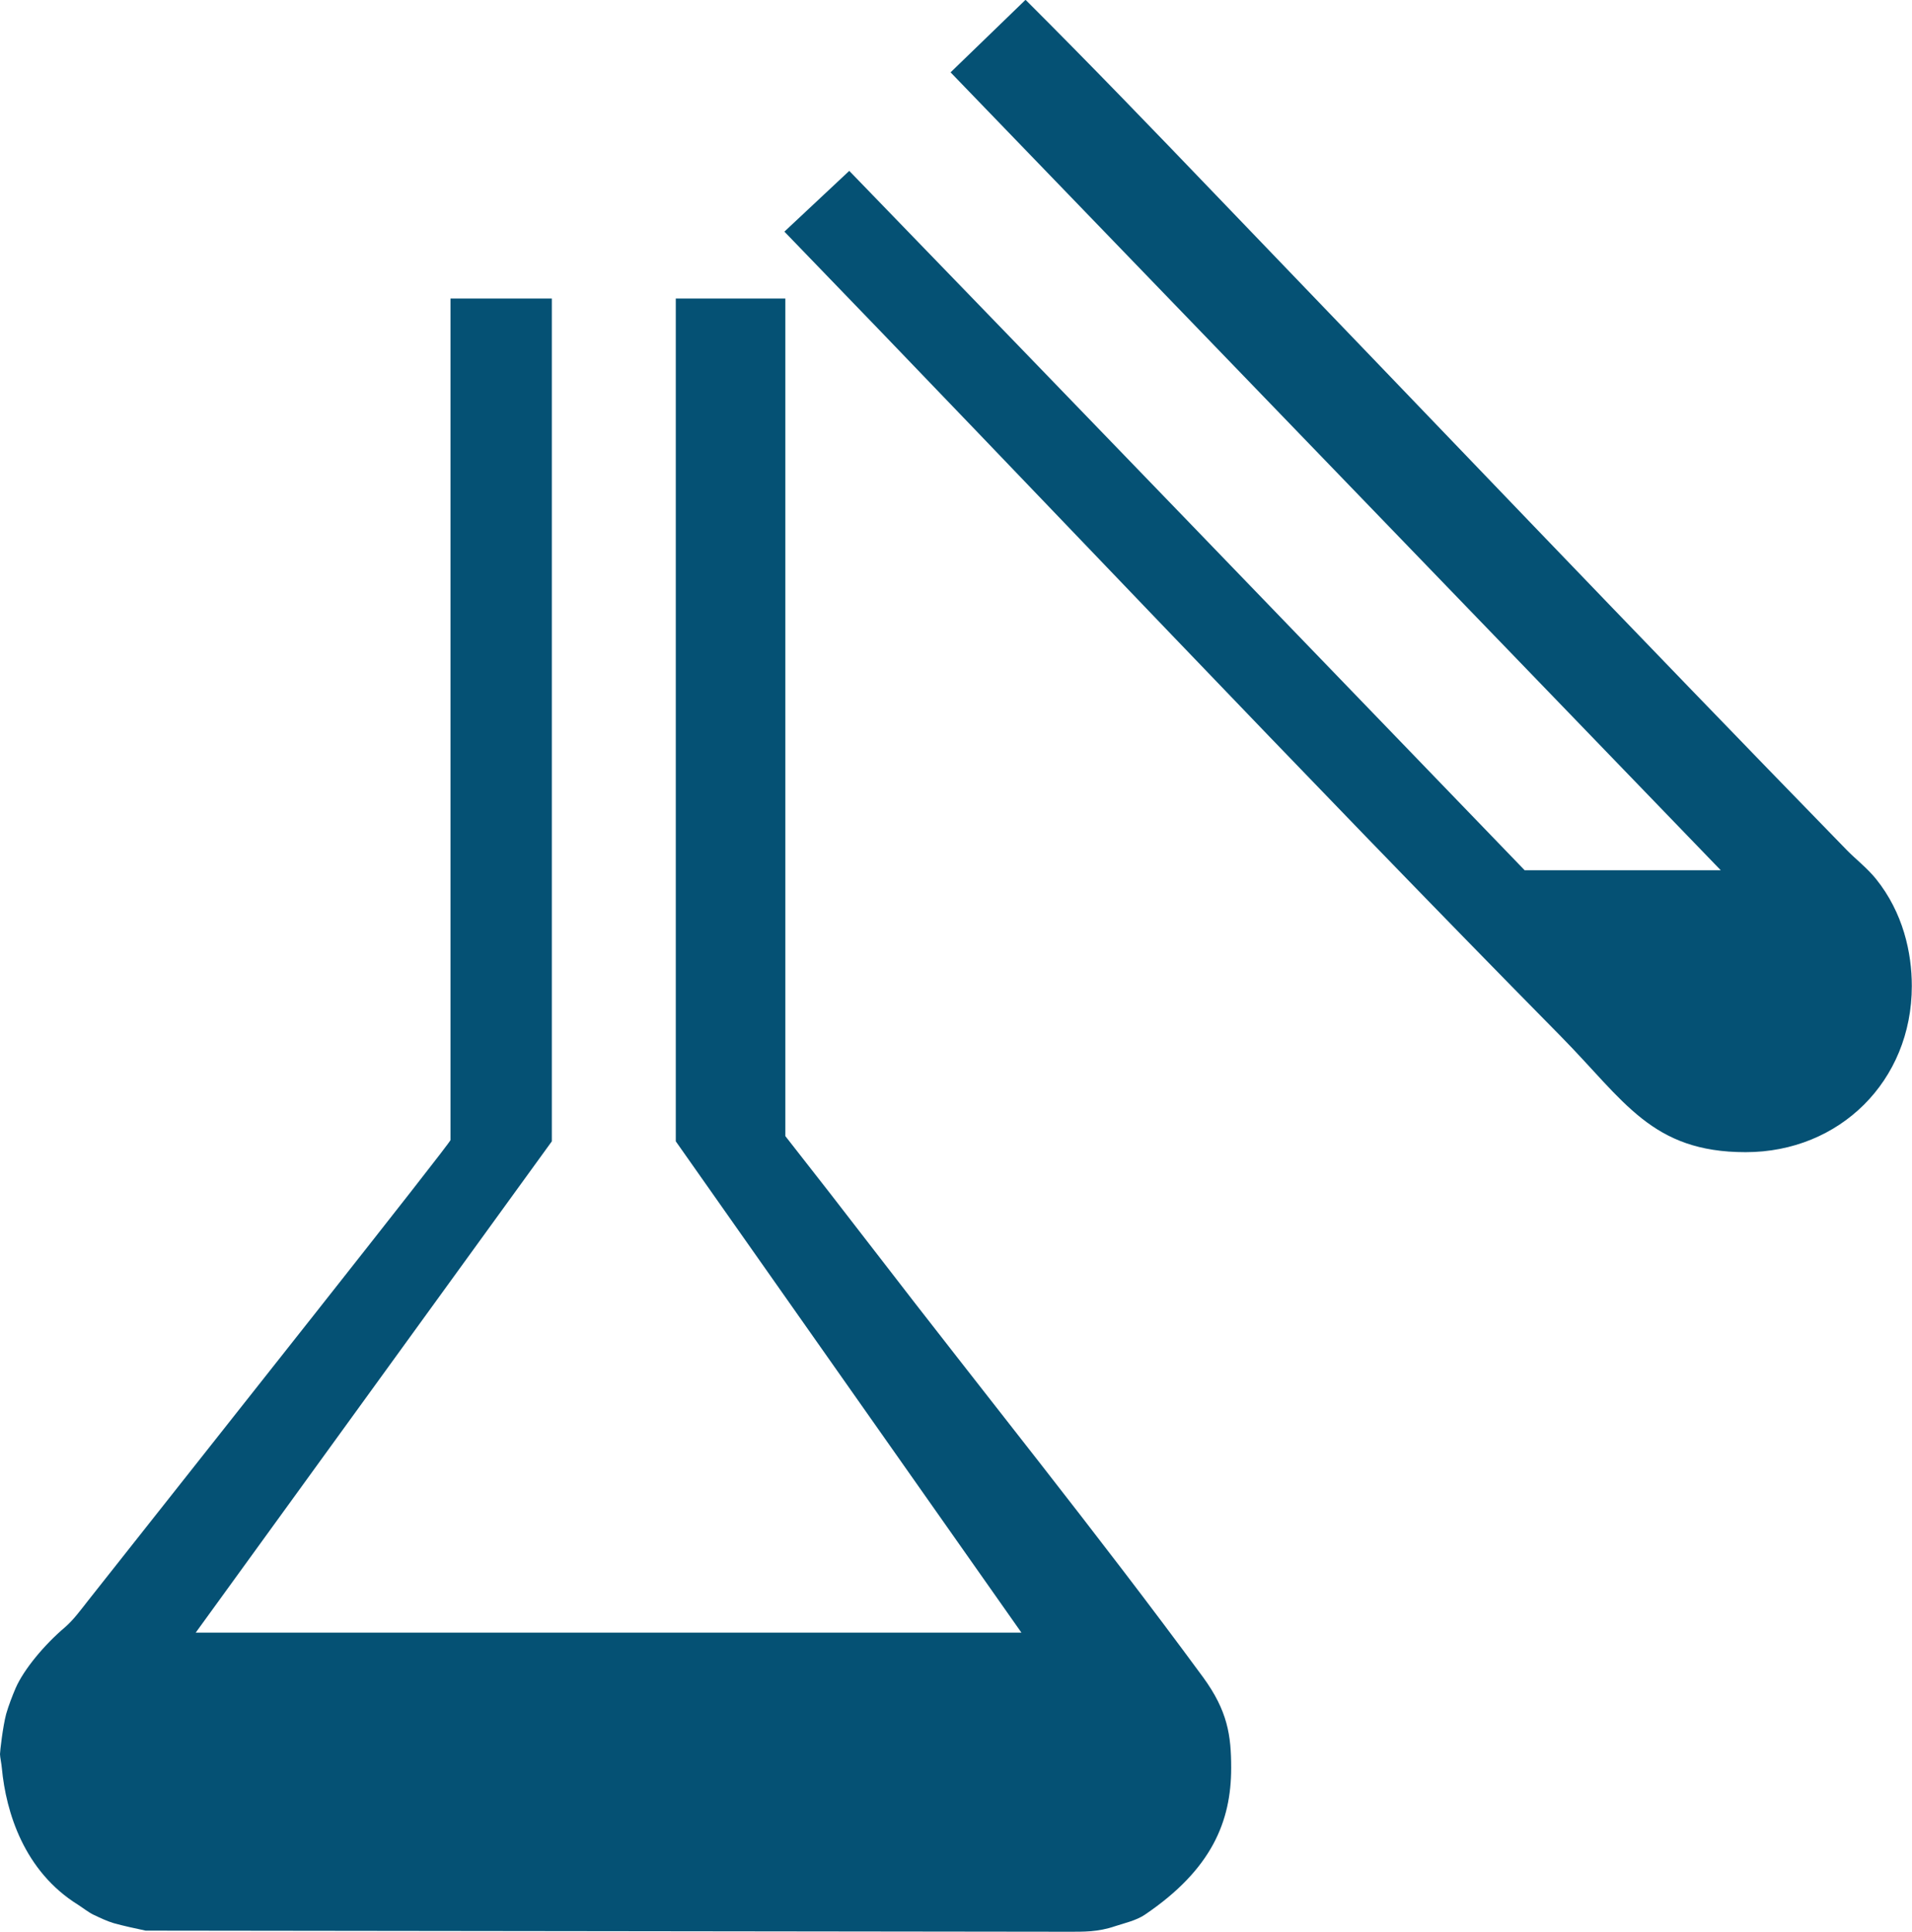 <?xml version="1.0" encoding="UTF-8"?><svg id="Layer_2" xmlns="http://www.w3.org/2000/svg" viewBox="0 0 102.28 103.33"><defs><style>.cls-1{fill:#055174;stroke-width:0px;}</style></defs><g id="Layer_1-2"><path class="cls-1" d="M83.5,55.44c3.4,3.45,4.85,6.19,9.88,6.19s8.89-3.81,8.89-8.89c0-1.77-.46-3.92-1.92-5.73-.46-.57-1.11-1.08-1.54-1.52-11.31-11.61-22.55-23.4-33.79-35.08-3.32-3.46-6.73-7-10.16-10.42l-4.01,3.88,41.2,42.68h-10.49c-12.04-12.48-24.09-24.98-36.13-37.41l-3.47,3.25c13.89,14.35,27.57,28.88,41.54,43.05"/><path class="cls-1" d="M3.48,87.04c-1.11.94-2.2,2.25-2.64,3.25-.18.42-.38.94-.51,1.39-.18.68-.33,2-.33,2.15s.08.51.1.76c.22,2.33,1.18,5.5,4.08,7.3.25.16.55.4.82.53.36.17.74.35,1.08.45.54.15,1.14.28,1.71.4l49.34.06c.84,0,1.6.02,2.53-.3.49-.16,1.12-.3,1.58-.61,3.59-2.43,4.62-5,4.62-7.85,0-1.75-.19-3.05-1.5-4.85-5.68-7.73-11.77-15.26-17.6-22.84-1.54-2-3.17-4.1-4.75-6.11V15.97h-5.86v45.08l18.49,26.28H10.47l19.05-26.28V15.97h-5.42v45.01c0,.16-12.92,16.45-19.39,24.64-.4.51-.78,1.03-1.23,1.42"/></g></svg>